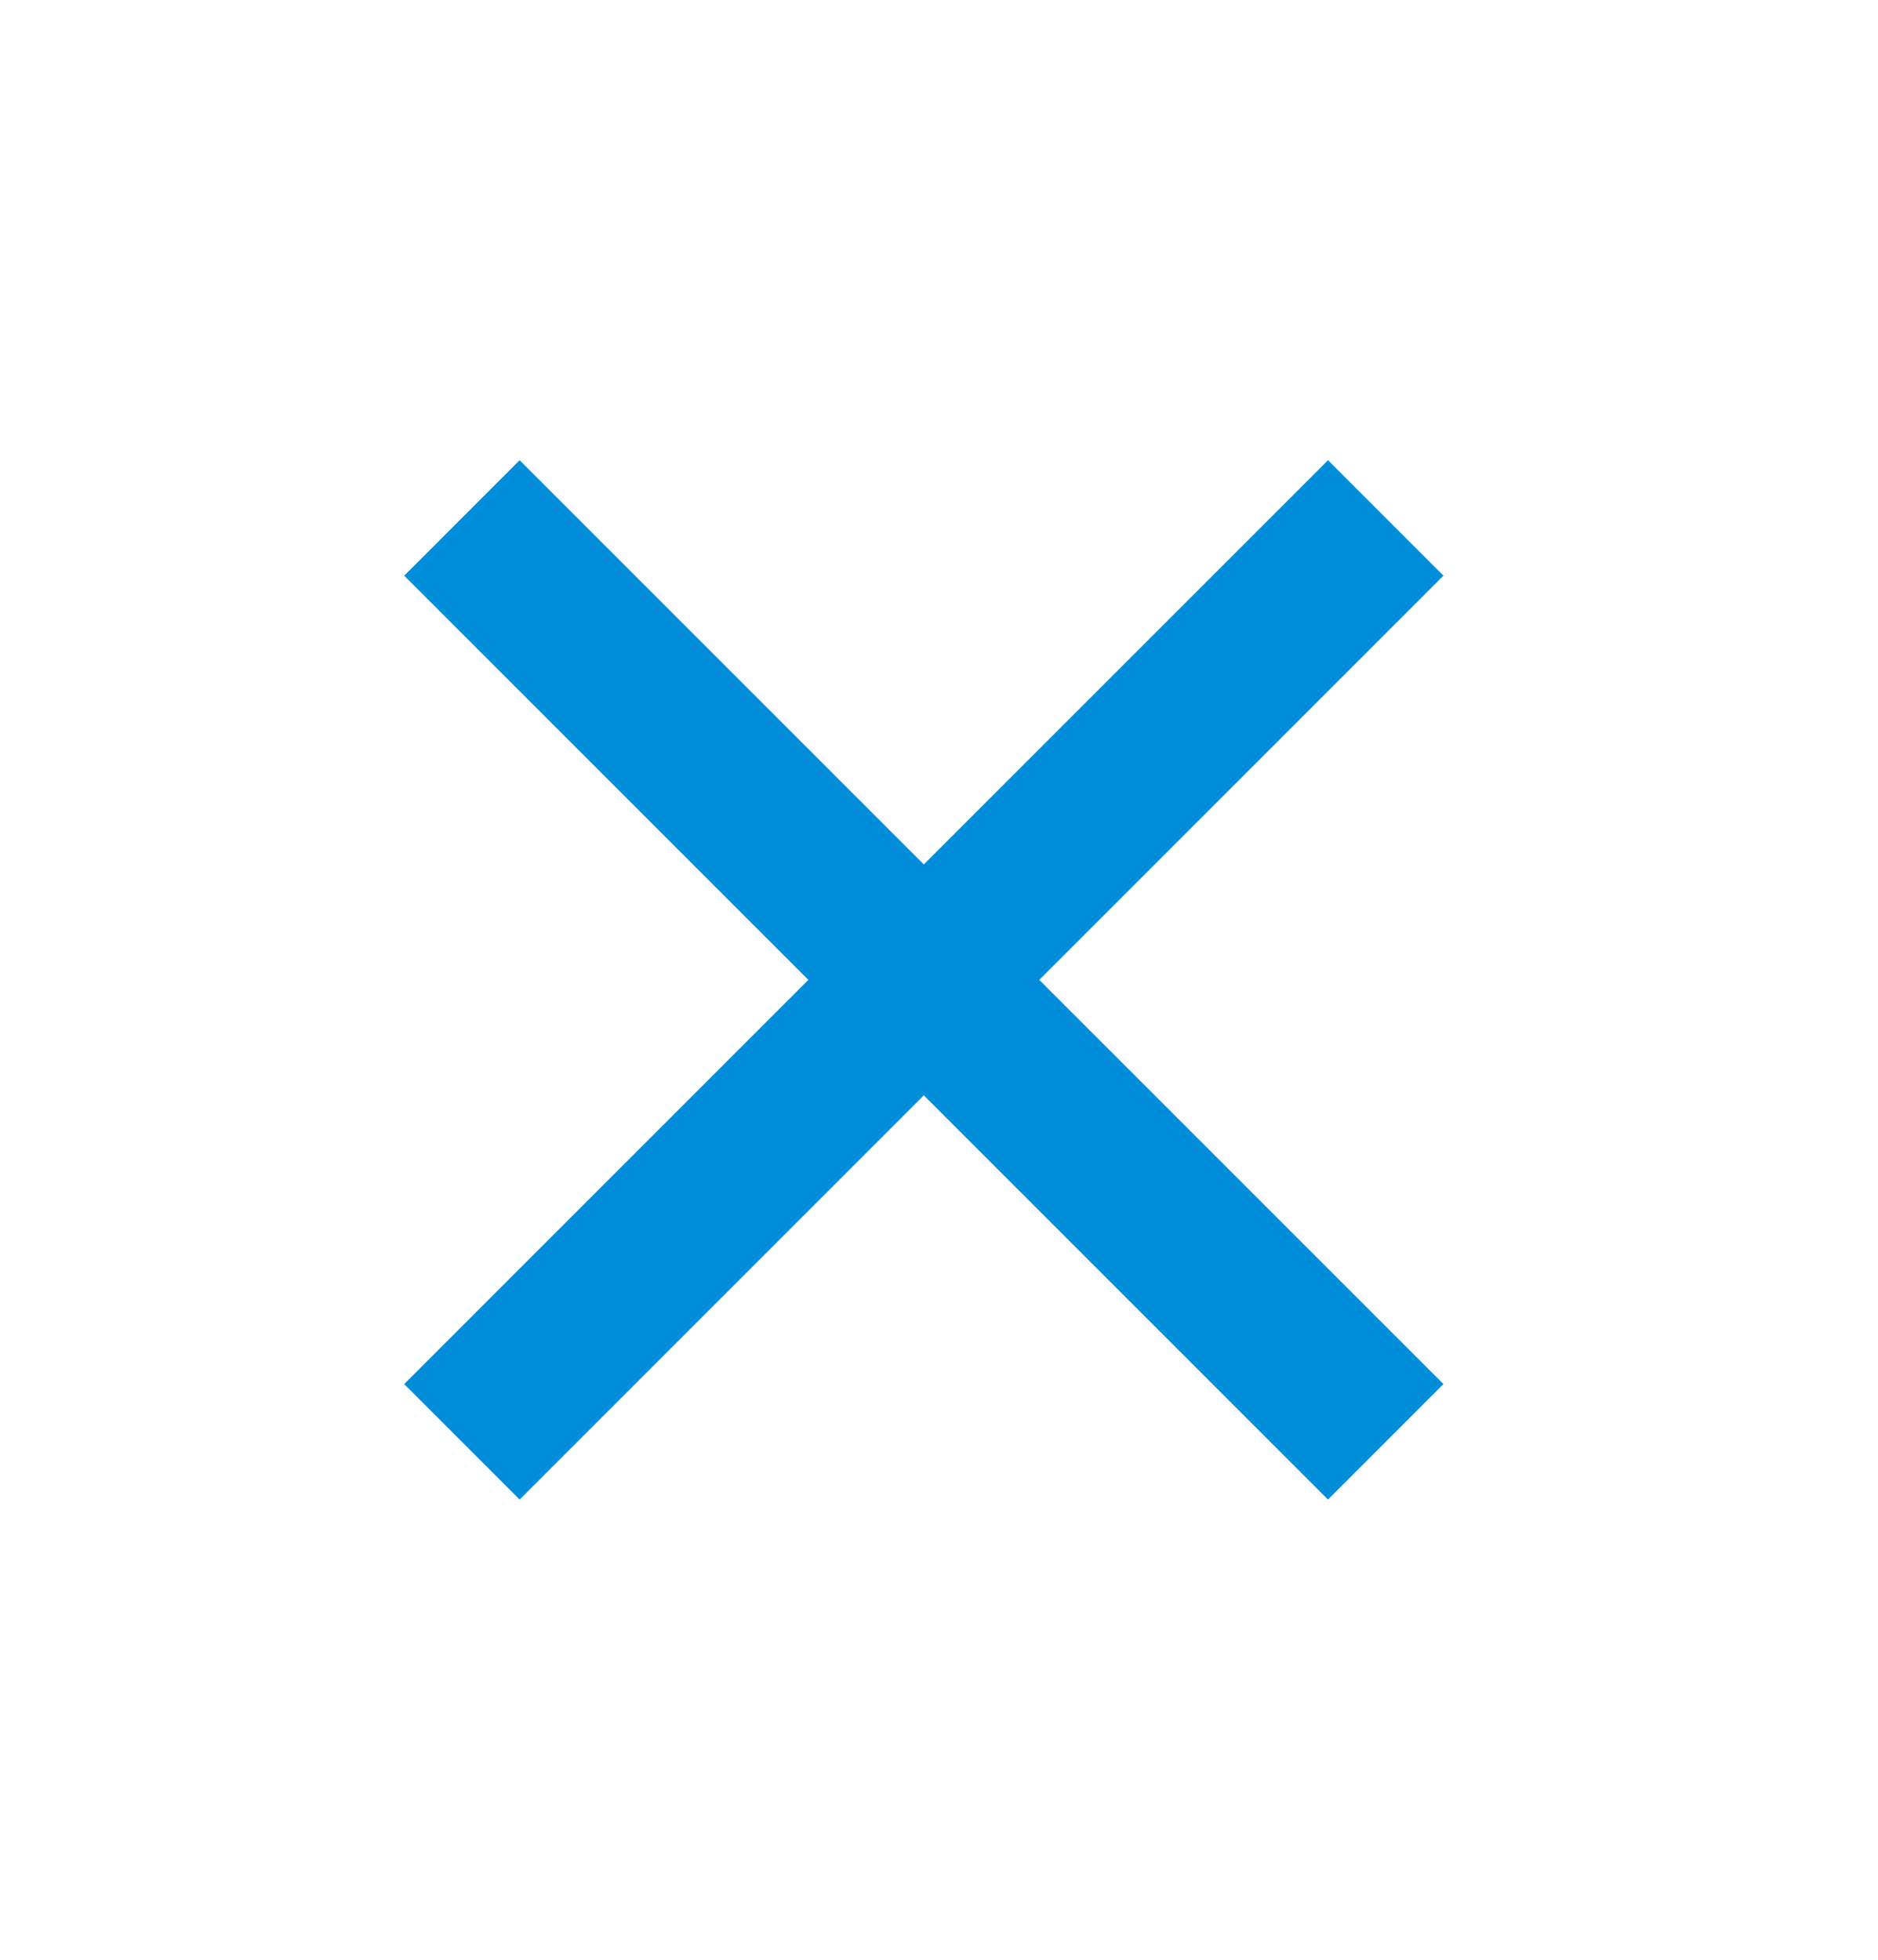 <svg width="23" height="24" viewBox="0 0 23 24" fill="none" xmlns="http://www.w3.org/2000/svg">
<path d="M4.95 7.05L6.364 5.636L17.678 16.95L16.264 18.364L4.95 7.05Z" fill="#008DDA"/>
<path d="M16.264 5.636L17.678 7.05L6.364 18.364L4.95 16.95L16.264 5.636Z" fill="#008DDA"/>
</svg>
